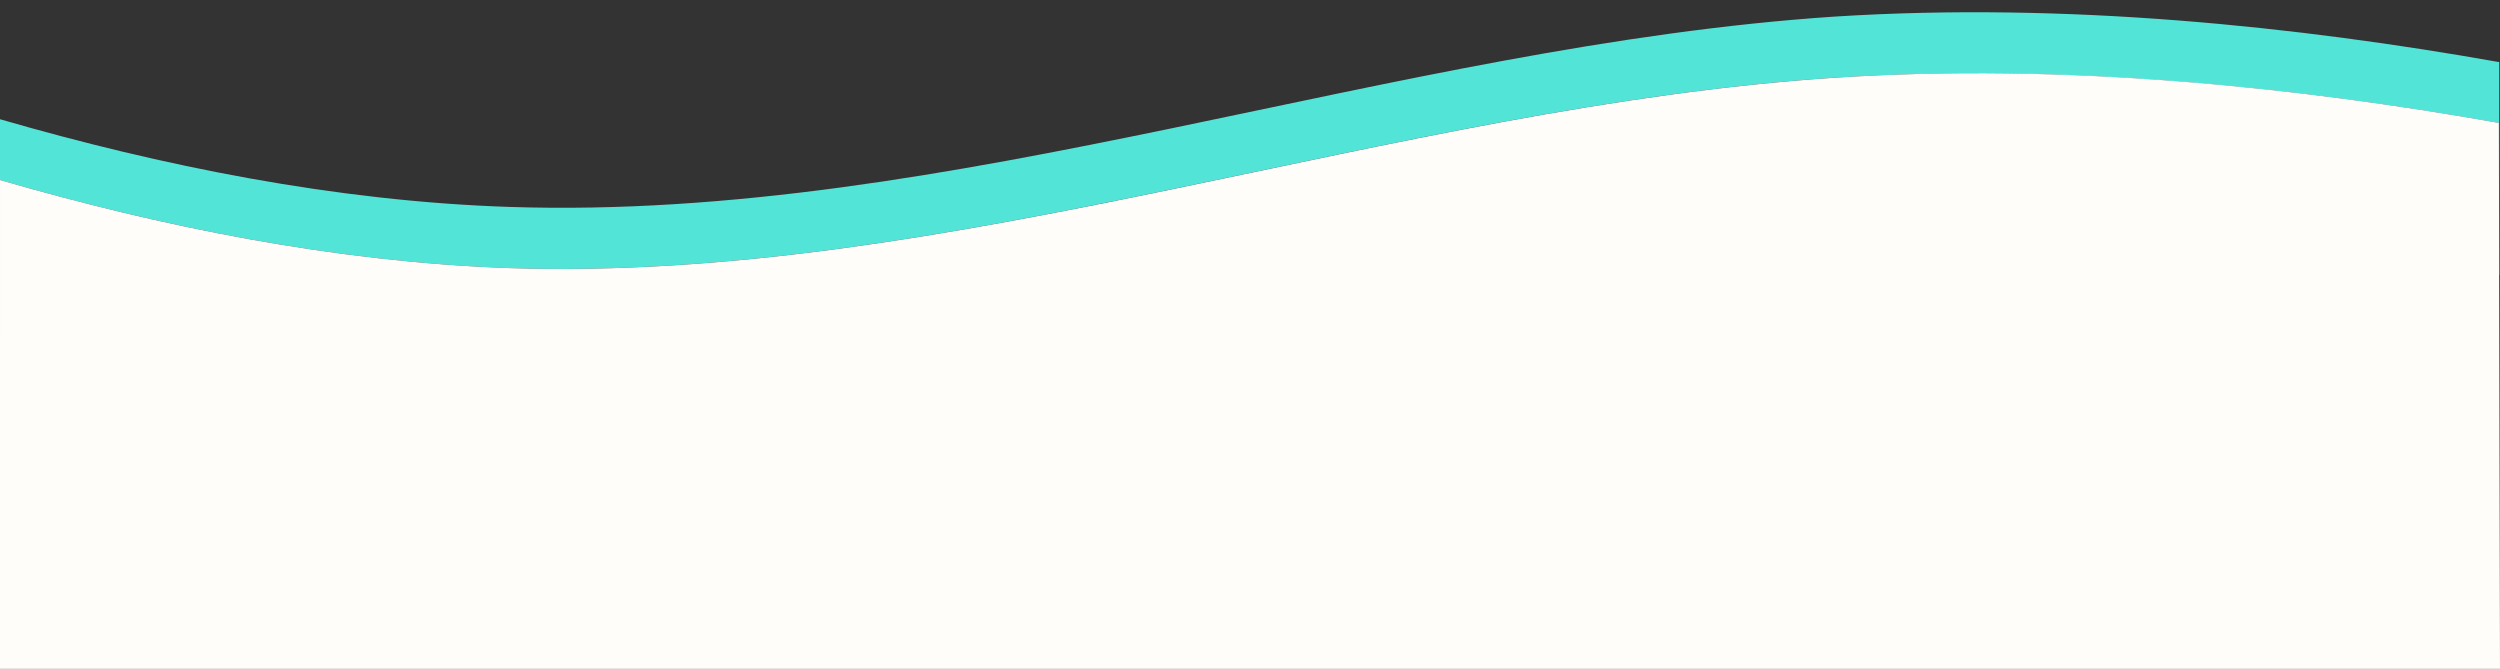 <svg viewBox="0 0 650 173.9" version="1.1" xmlns="http://www.w3.org/2000/svg">
  <rect x="0" y="0" width="650" height="173.9" fill="#333333" stroke="none"/>
  <defs>
    <style>
      .cls-1 {
        fill: #fffdf9;
      }

      .cls-2 {
        fill: #52e4d7;
      }
    </style>
  </defs>
  
  <g>
    <g id="Layer_1">
      <path d="M0,46.8c41.7,12.1,87,21.3,132.2,22.9,114.9,3.8,229.9-41.9,344.8-49.5,60.2-3.8,120.4,2.5,172.3,11.7h.3v39.6h.2V16.1h-.3c-51.9-9.2-112.1-15.6-172.3-11.8-114.9,7.6-229.9,53.3-344.8,49.5C87.1,52.3,41.8,43.1,0,31h0c0-.1,0,0,0,0h0v15.8Z" class="cls-2"></path>
      <path d="M650,173.9l-.3-142h-.3c-51.9-9.2-112.1-15.6-172.3-11.7-114.9,7.6-229.9,53.3-344.8,49.5-45.4-1.6-90.6-10.8-132.3-22.9h0c0,0,0,0,0,0h0v40.6h0c0,37.2-.1,86.6-.1,86.6h650.2-.1Z" class="cls-1"></path>
    </g>
  </g>
</svg>